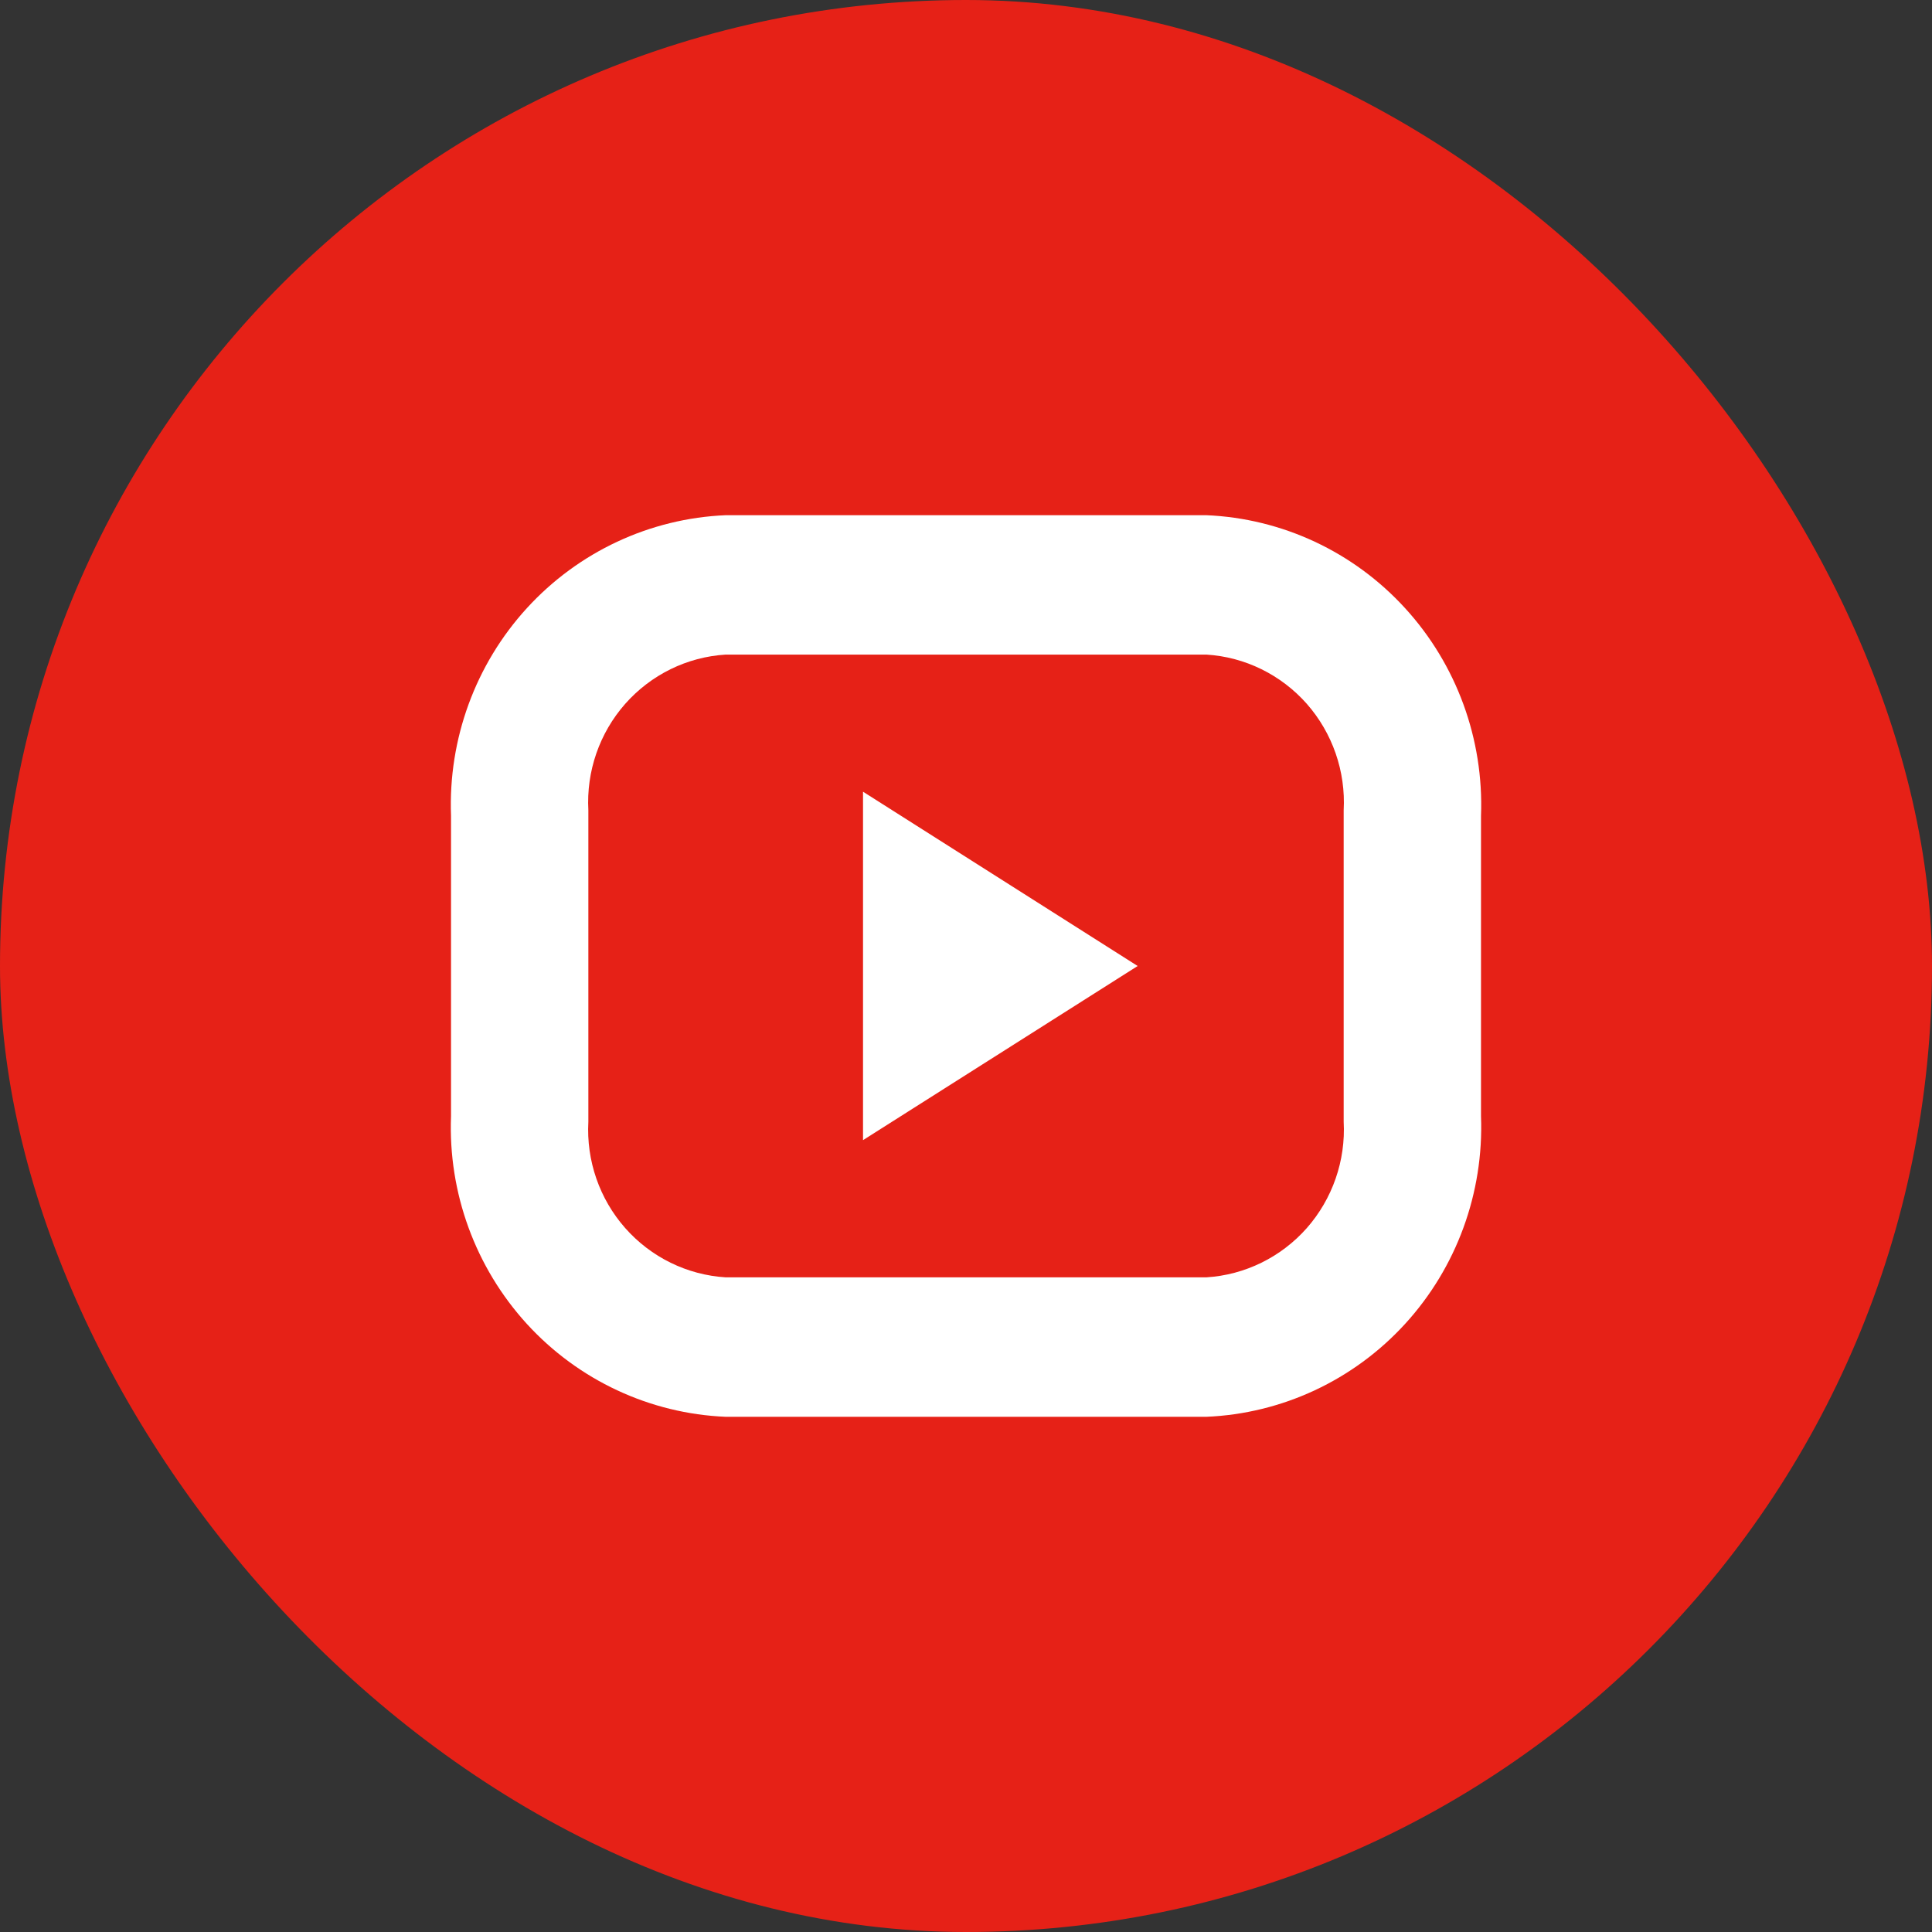 <?xml version="1.0" encoding="UTF-8"?> <svg xmlns="http://www.w3.org/2000/svg" width="60" height="60" viewBox="0 0 60 60" fill="none"><rect x="0" y="0" width="60" height="60" fill="#333333" stroke="none"/><rect width="60" height="60" rx="30" fill="#E62117"></rect><path fill-rule="evenodd" clip-rule="evenodd" d="M37.464 44H22.537C20.18 43.901 17.96 42.863 16.361 41.114C14.764 39.363 13.915 37.045 14.007 34.665V25.333C13.917 22.955 14.764 20.635 16.363 18.886C17.962 17.137 20.182 16.099 22.537 16H37.464C39.818 16.099 42.038 17.137 43.637 18.888C45.236 20.637 46.083 22.955 45.994 25.335V34.667C46.083 37.047 45.236 39.365 43.637 41.114C42.038 42.863 39.818 43.901 37.464 44ZM41.729 25.165C41.795 23.954 41.381 22.765 40.584 21.858C39.784 20.954 38.662 20.402 37.464 20.329H22.537C21.338 20.402 20.216 20.954 19.417 21.858C18.617 22.765 18.206 23.954 18.272 25.165V34.833C18.206 36.044 18.617 37.233 19.417 38.139C20.216 39.044 21.338 39.595 22.537 39.669H37.464C38.662 39.595 39.784 39.044 40.584 38.139C41.381 37.233 41.795 36.044 41.729 34.833V25.165ZM26.802 24.587L35.331 30L26.802 35.408V24.587Z" fill="white"></path></svg> 